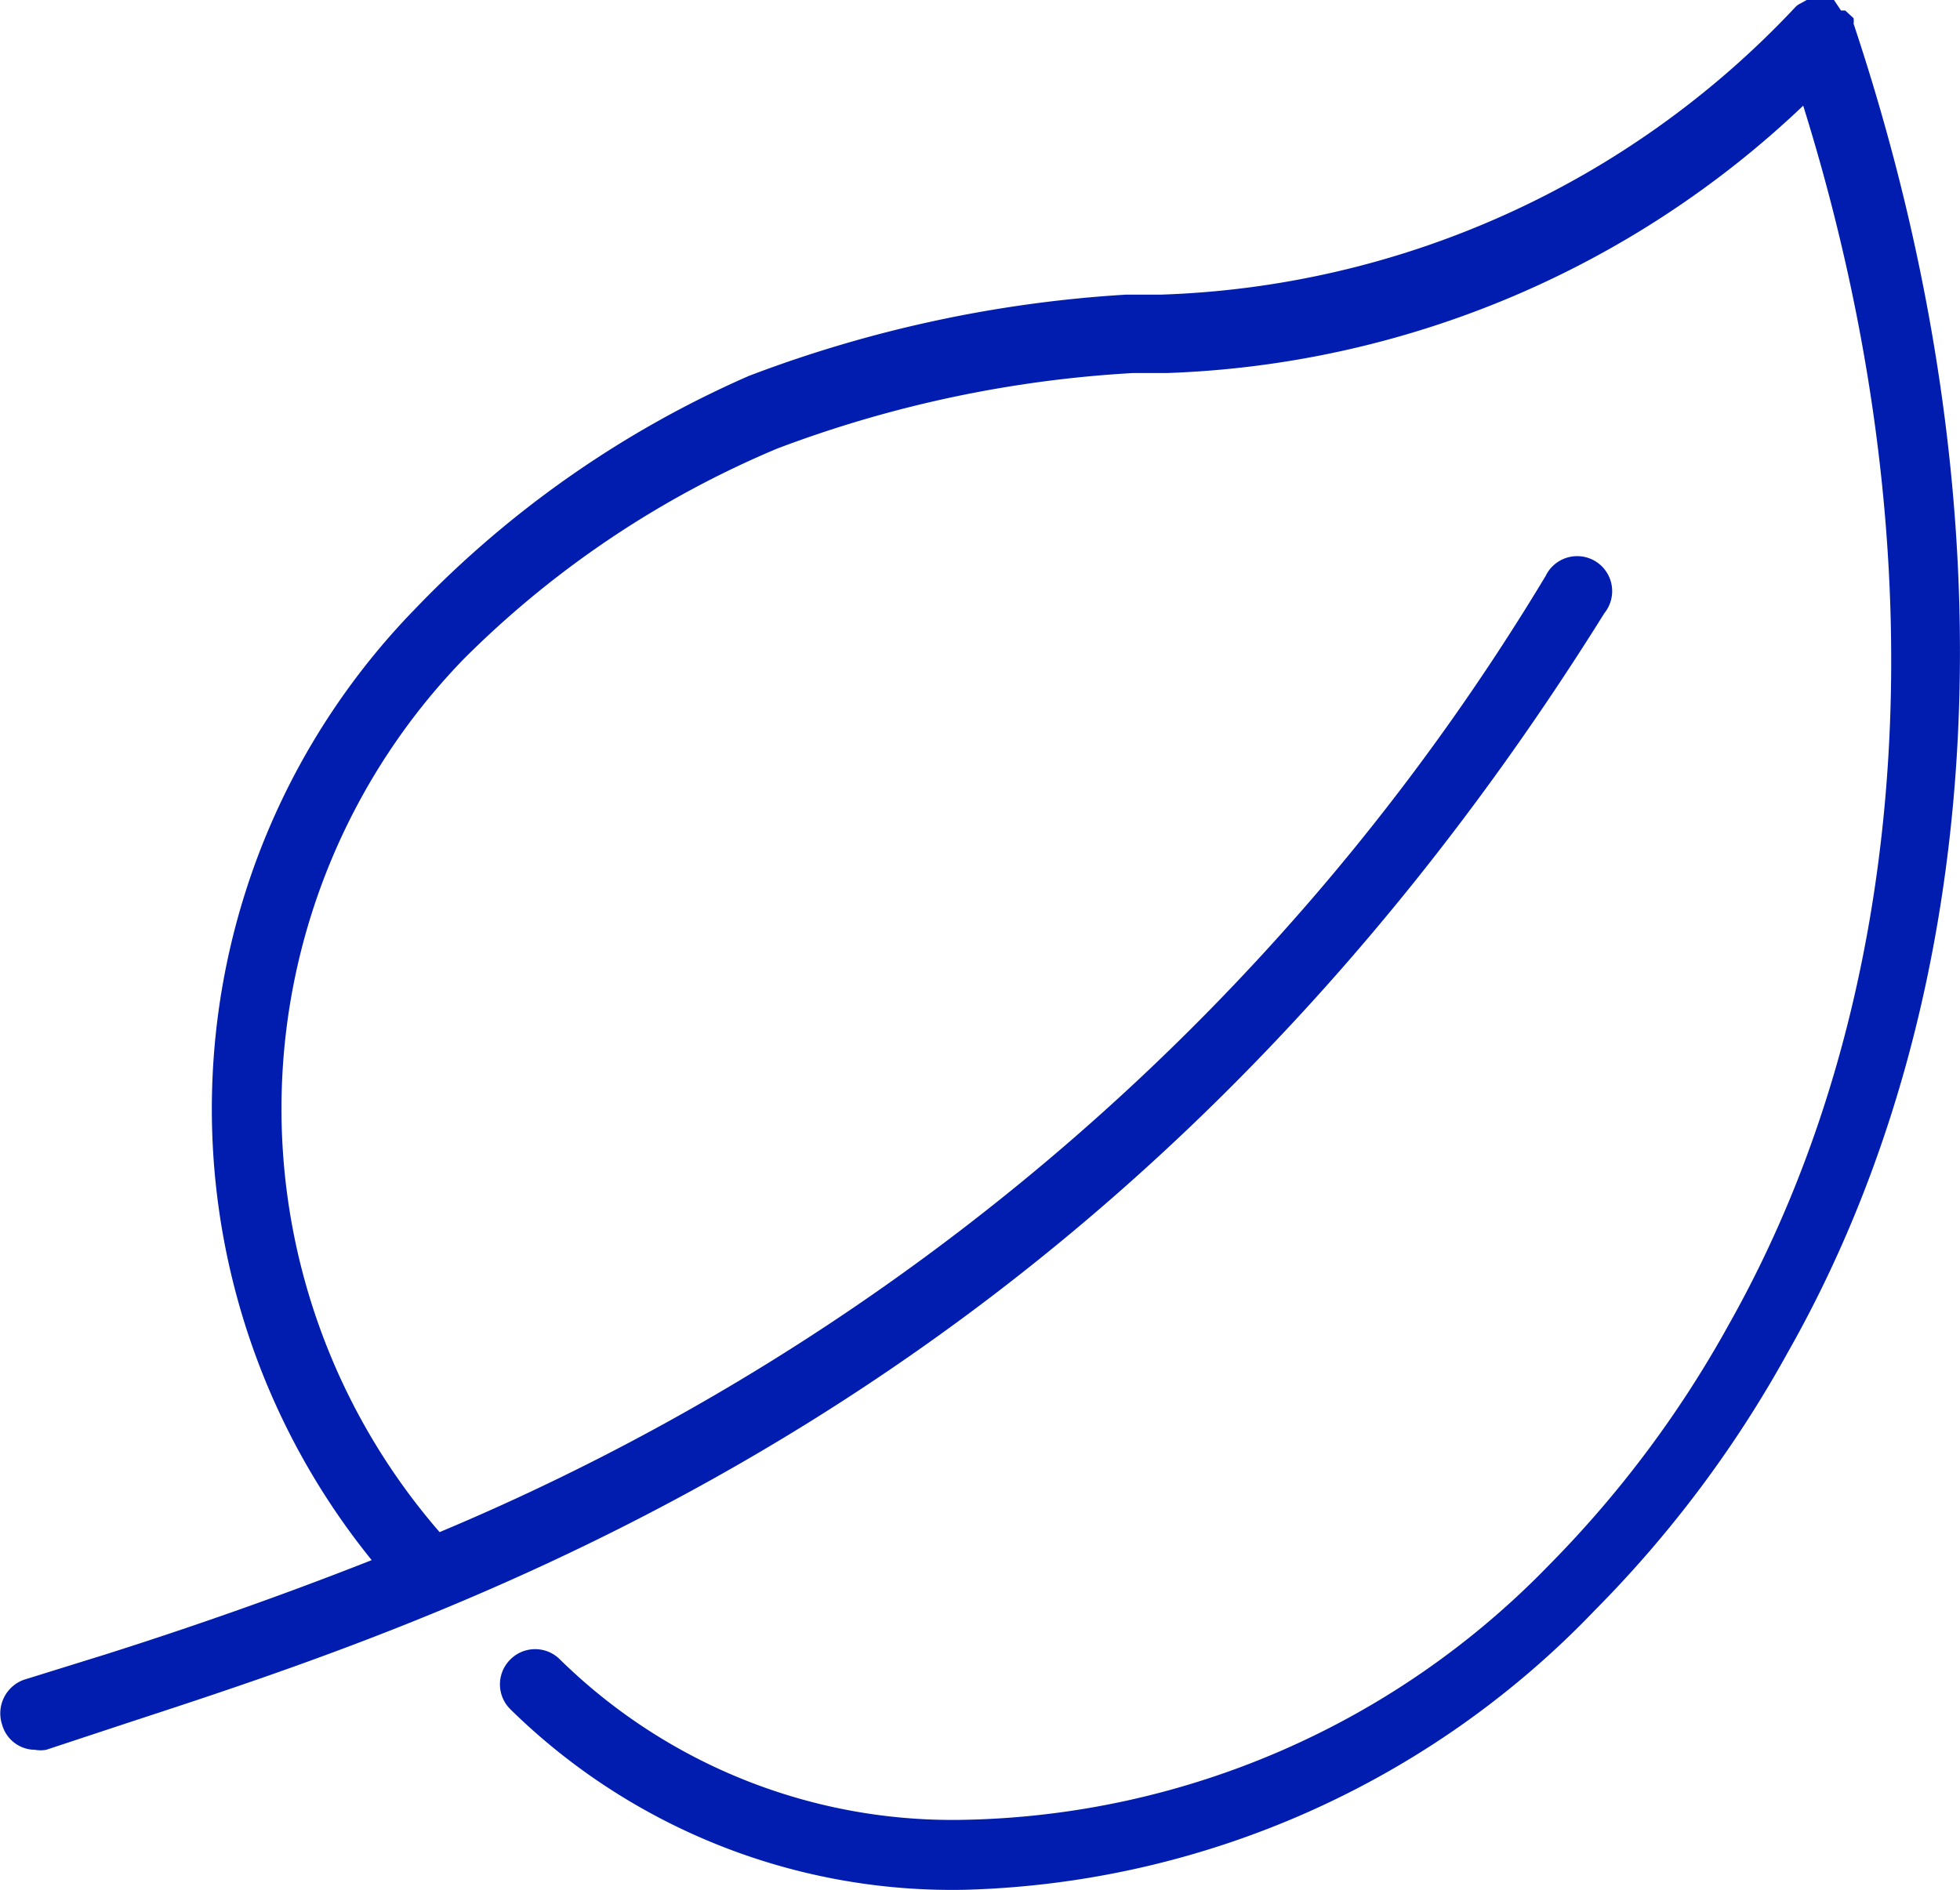 <svg xmlns="http://www.w3.org/2000/svg" viewBox="0 0 28 27"><defs><style>.cls-1{fill:#001db0;}</style></defs><g id="Layer_2" data-name="Layer 2"><g id="Layer"><path class="cls-1" d="M26.48.34s0,0,0,0a.35.35,0,0,0,0-.08L26.36.15h0l-.06,0L26.2,0l-.09,0L26,0h-.19l-.09.05a.24.24,0,0,0-.08.06h0a13,13,0,0,1-9.07,4.1l-.49,0a18.21,18.21,0,0,0-5.38,1.16A14.85,14.85,0,0,0,5.92,8.71a10.24,10.24,0,0,0-.61,13.58c-1.42.56-2.71,1-3.78,1.34L.34,24a.51.51,0,0,0-.31.64A.49.49,0,0,0,.5,25a.45.45,0,0,0,.16,0l1.18-.39C6.76,23,15.91,20,22.92,8.76a.5.5,0,1,0-.84-.53A33.58,33.58,0,0,1,6.28,21.89,9.23,9.23,0,0,1,6.63,9.41a14,14,0,0,1,4.47-3,17.08,17.08,0,0,1,5.08-1.08l.48,0a13.88,13.88,0,0,0,9.1-3.82c2,6.4,1.59,12.71-1.06,17.41a15.62,15.62,0,0,1-2.58,3.45h0A11.94,11.94,0,0,1,13.79,26,8,8,0,0,1,8,23.71a.5.5,0,0,0-.71,0,.5.5,0,0,0,0,.71A9,9,0,0,0,13.79,27a12.94,12.94,0,0,0,9-4h0a16.59,16.59,0,0,0,2.74-3.66C28.46,14.19,28.79,7.27,26.48.34Z"/></g></g></svg>